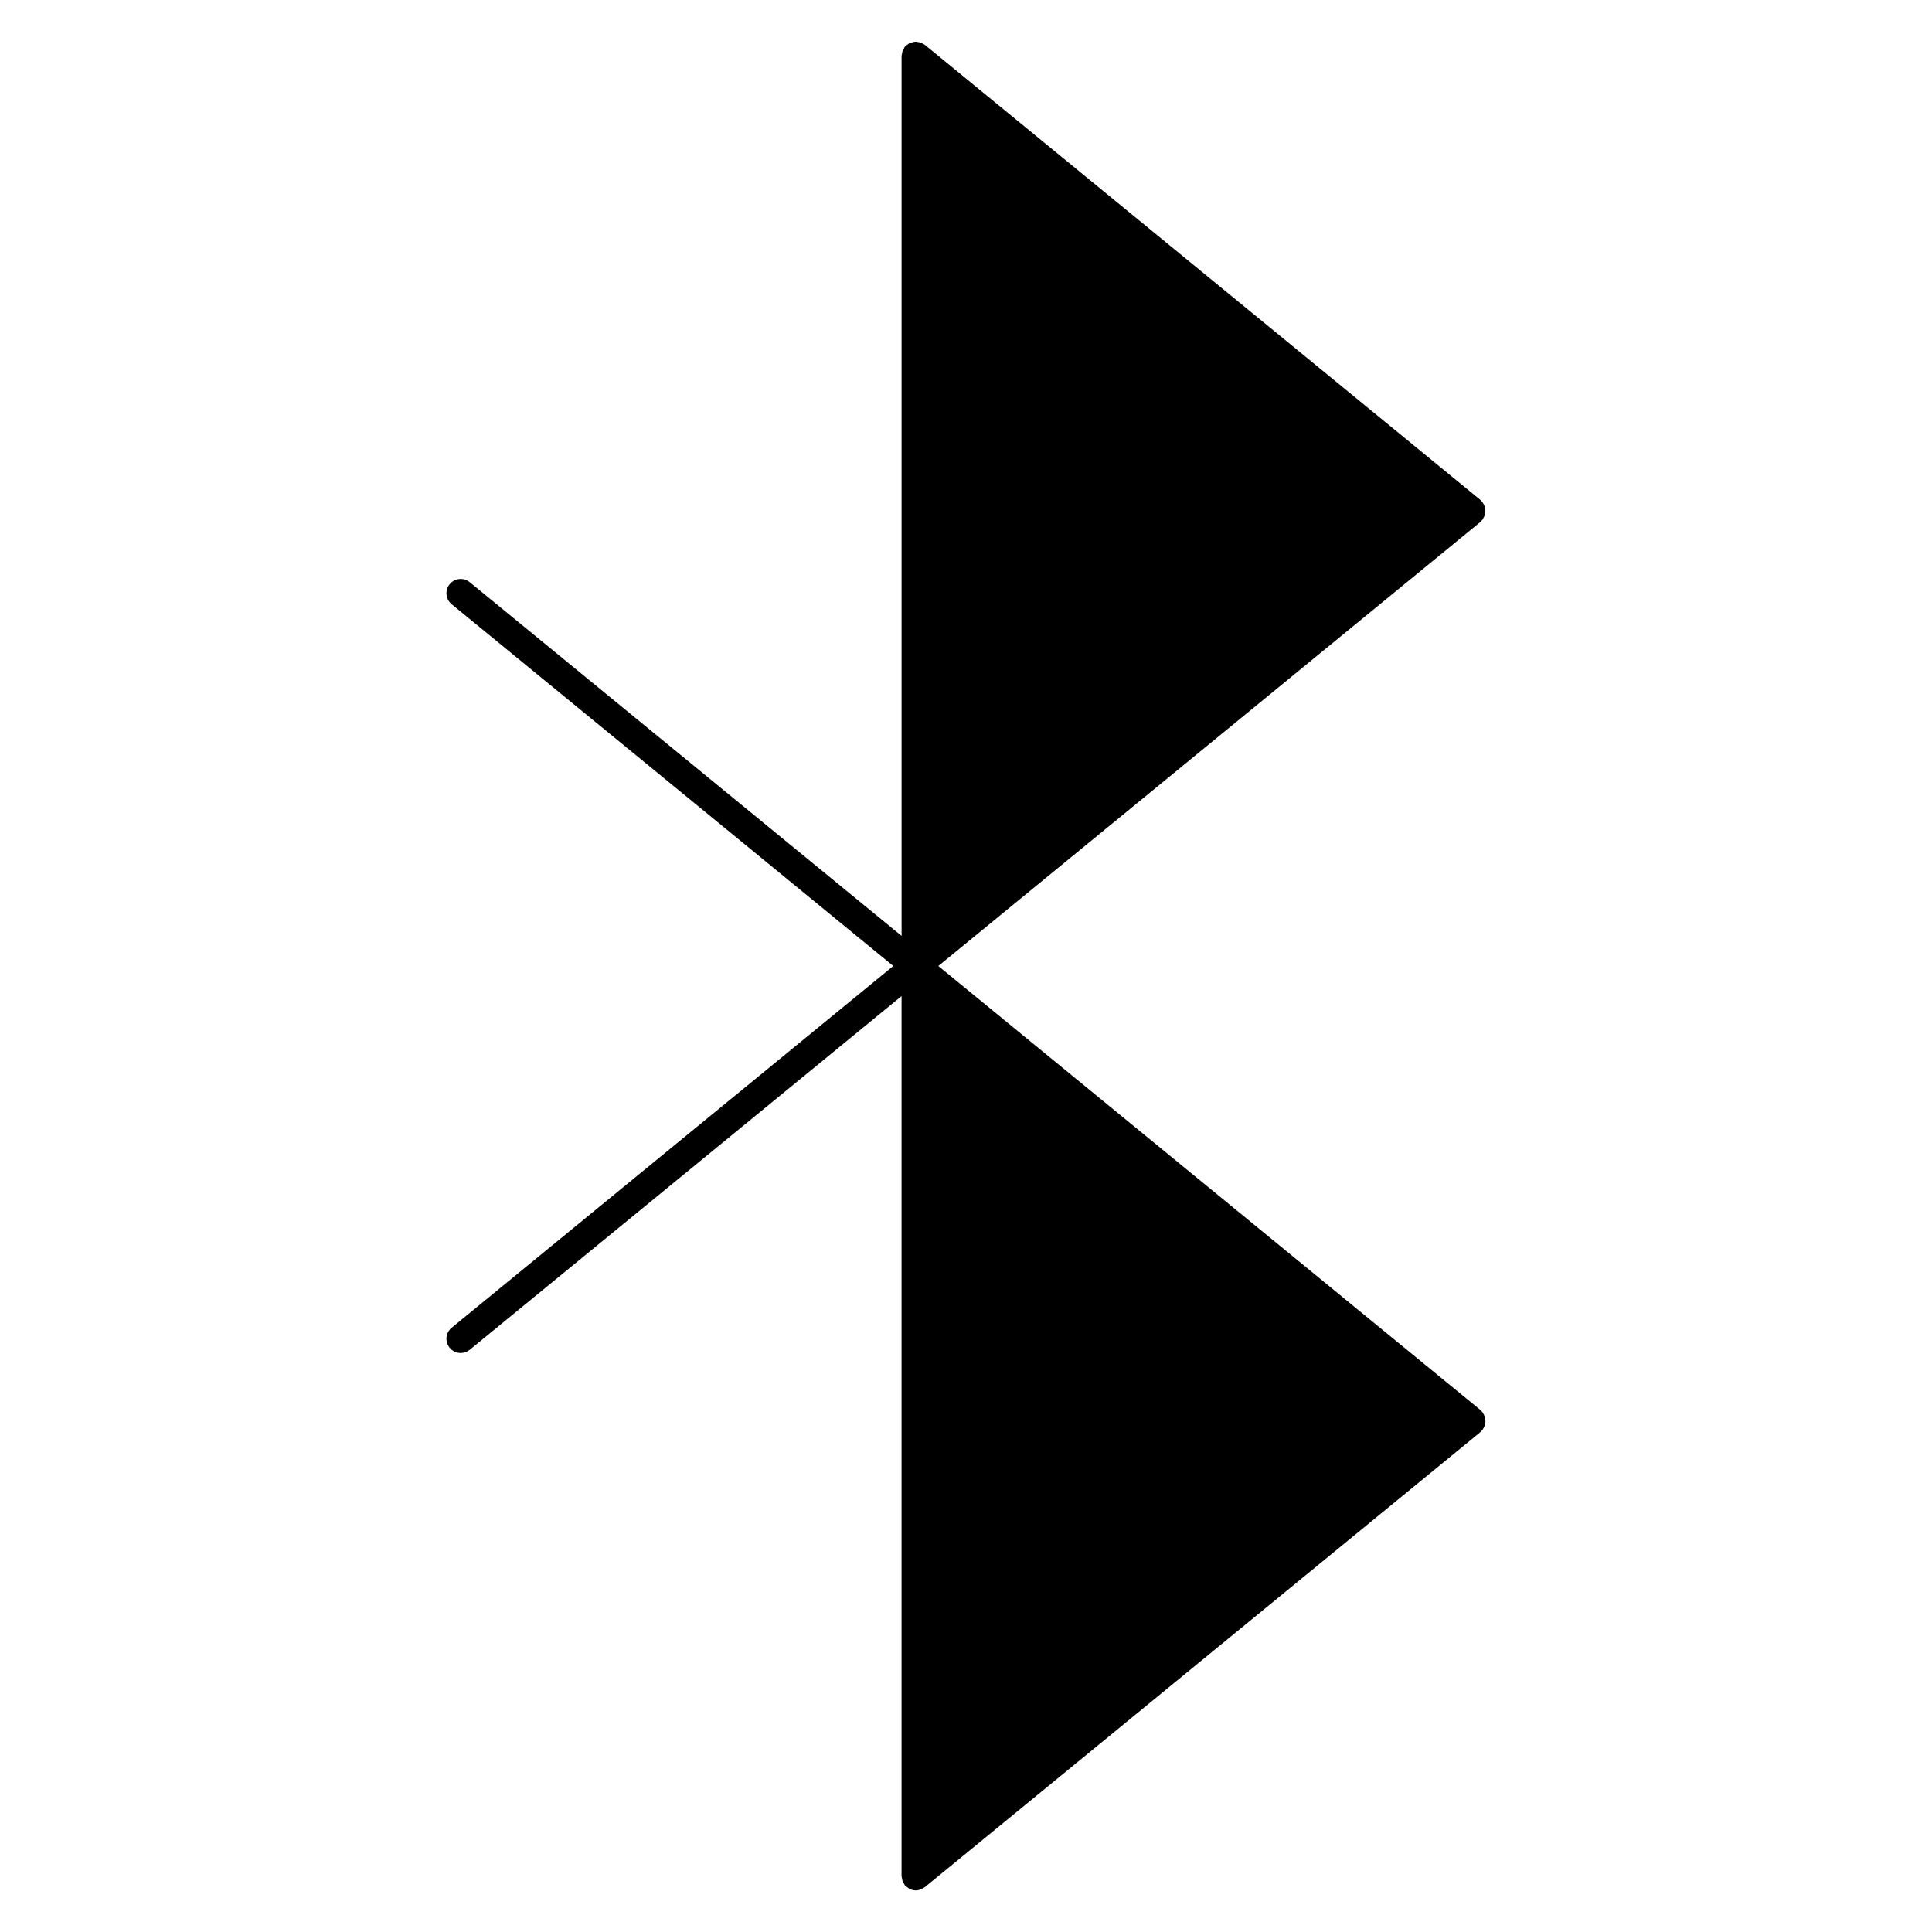 <?xml version="1.0" encoding="UTF-8"?>
<!-- Uploaded to: ICON Repo, www.svgrepo.com, Generator: ICON Repo Mixer Tools -->
<svg fill="#000000" width="800px" height="800px" version="1.1" viewBox="144 144 512 512" xmlns="http://www.w3.org/2000/svg">
 <path d="m536.58 281.99c0.082-0.082 0.18-0.109 0.258-0.203 0.086-0.102 0.105-0.223 0.172-0.328 0.145-0.223 0.273-0.441 0.363-0.684 0.09-0.223 0.152-0.438 0.203-0.664 0.047-0.242 0.066-0.469 0.066-0.715 0-0.246-0.02-0.473-0.066-0.715-0.051-0.227-0.109-0.441-0.203-0.664-0.098-0.242-0.215-0.465-0.363-0.684-0.07-0.105-0.09-0.227-0.172-0.328-0.082-0.102-0.195-0.141-0.289-0.23-0.09-0.098-0.137-0.211-0.242-0.297l-147.22-120.6c-0.133-0.109-0.297-0.145-0.438-0.23-0.227-0.141-0.438-0.277-0.695-0.367-0.25-0.09-0.504-0.117-0.762-0.152-0.172-0.023-0.316-0.102-0.5-0.102-0.066 0-0.117 0.035-0.18 0.035-0.266 0.012-0.516 0.086-0.77 0.156-0.223 0.059-0.449 0.102-0.648 0.195-0.207 0.098-0.379 0.246-0.562 0.379-0.215 0.156-0.43 0.301-0.609 0.504-0.047 0.047-0.105 0.066-0.141 0.117-0.109 0.137-0.145 0.297-0.23 0.438-0.141 0.227-0.277 0.438-0.367 0.695-0.09 0.25-0.121 0.508-0.156 0.77-0.02 0.168-0.102 0.316-0.102 0.488v233.22l-114.44-93.738c-1.613-1.324-3.996-1.082-5.316 0.527-1.324 1.613-1.09 3.996 0.527 5.316l117.03 95.867-117.03 95.863c-1.617 1.324-1.855 3.703-0.527 5.32 0.746 0.91 1.828 1.379 2.926 1.379 0.84 0 1.688-0.281 2.394-0.855l114.43-93.73v233.22c0 0.172 0.074 0.316 0.102 0.488 0.035 0.266 0.066 0.523 0.156 0.777 0.09 0.246 0.223 0.457 0.363 0.68 0.09 0.145 0.125 0.316 0.238 0.453 0.039 0.047 0.098 0.066 0.137 0.105 0.262 0.297 0.574 0.516 0.91 0.715 0.121 0.07 0.215 0.172 0.344 0.23 0.469 0.207 0.984 0.332 1.527 0.332 0.465 0 0.922-0.105 1.359-0.277 0.168-0.066 0.309-0.172 0.457-0.258 0.191-0.105 0.398-0.18 0.574-0.324l147.23-120.6c0.109-0.098 0.16-0.223 0.266-0.324 0.082-0.082 0.188-0.109 0.262-0.203 0.086-0.105 0.105-0.23 0.176-0.336 0.145-0.215 0.262-0.43 0.352-0.672 0.098-0.223 0.16-0.441 0.207-0.676 0.047-0.242 0.066-0.473 0.066-0.715 0-0.242-0.02-0.473-0.066-0.715-0.047-0.23-0.109-0.453-0.207-0.676-0.098-0.242-0.207-0.453-0.352-0.672-0.07-0.105-0.098-0.238-0.176-0.336-0.086-0.102-0.195-0.145-0.293-0.238-0.09-0.09-0.133-0.207-0.238-0.293l-143.65-117.66 143.66-117.68c0.113-0.098 0.168-0.227 0.27-0.332z"/>
</svg>